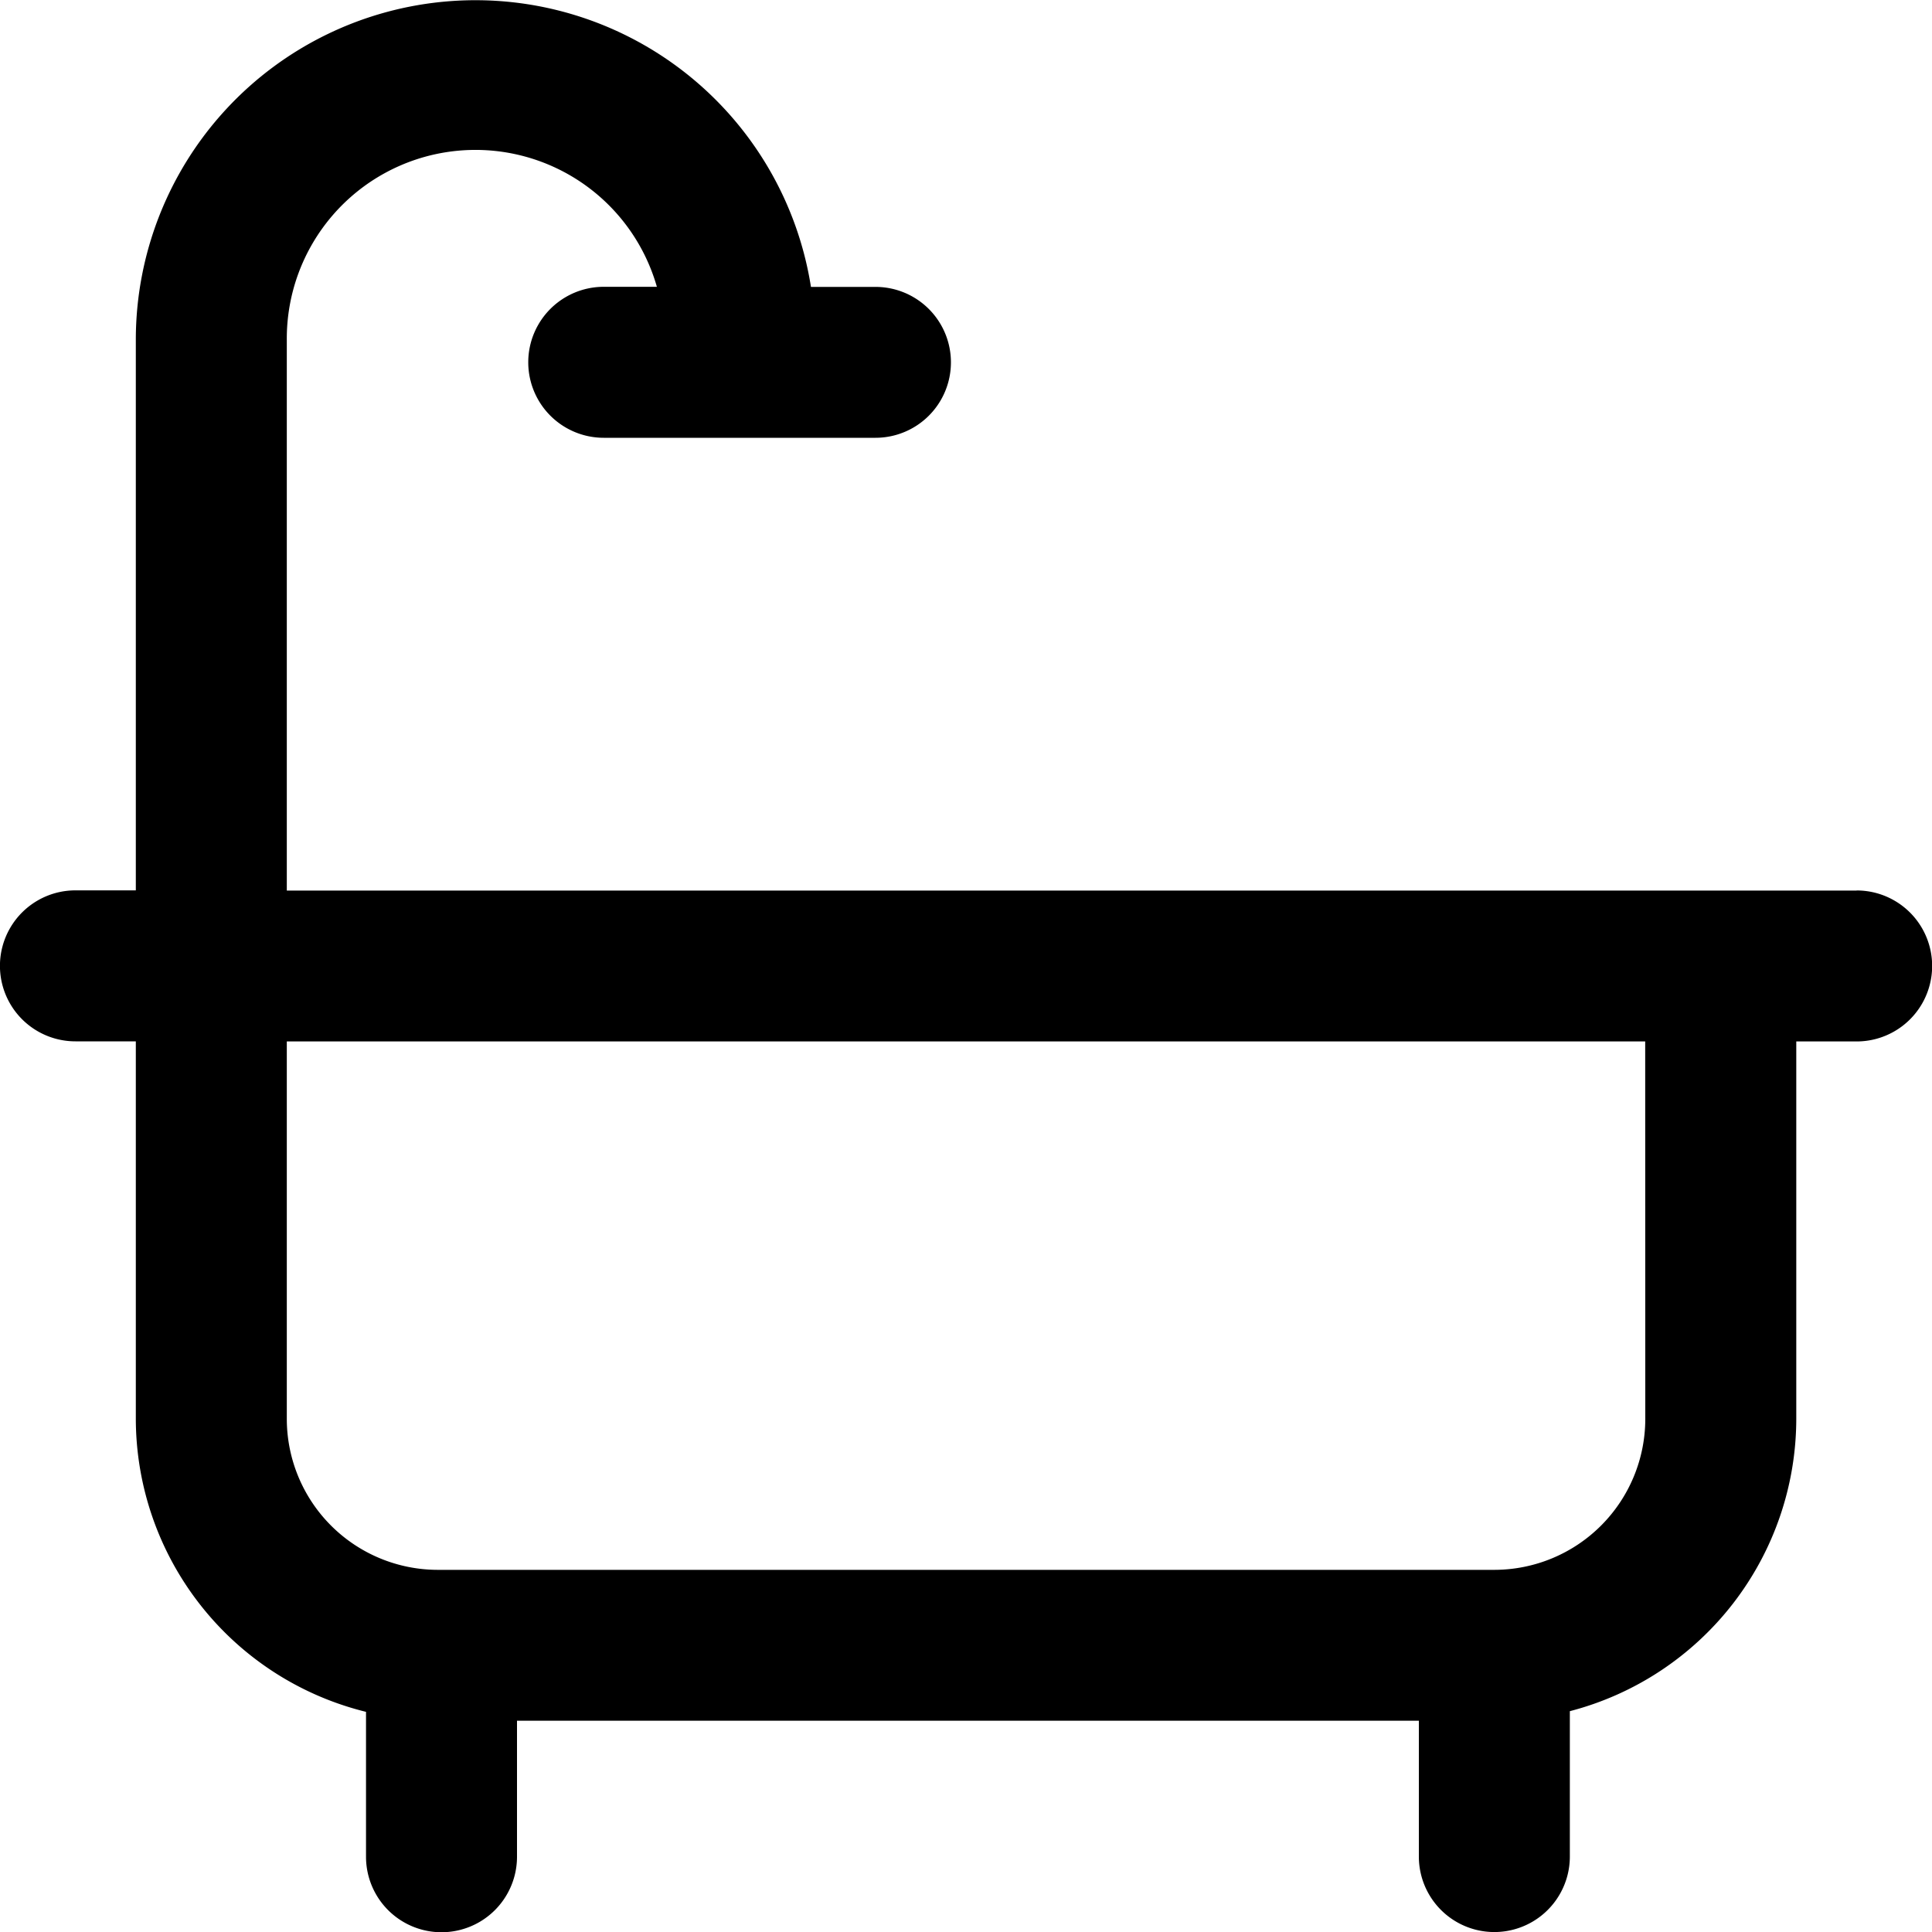 <svg xmlns="http://www.w3.org/2000/svg" xmlns:xlink="http://www.w3.org/1999/xlink" width="20" height="20" viewBox="0 0 20 20"><defs><clipPath id="clip-path"><rect id="Rect&#xE1;ngulo_10733" data-name="Rect&#xE1;ngulo 10733" width="20" height="20" transform="translate(11 11)" fill="#fff" stroke="#707070" stroke-width="1"></rect></clipPath></defs><g id="Enmascarar_grupo_57904" data-name="Enmascarar grupo 57904" transform="translate(-11 -11)" clip-path="url(#clip-path)"><path id="_003-bathtub" data-name="003-bathtub" d="M19.219,9.219H2.969v-5.7A1.953,1.953,0,0,1,6.8,2.969H6.25a.781.781,0,0,0,0,1.563H9.063a.781.781,0,0,0,0-1.562H8.395a3.516,3.516,0,0,0-6.989.547v5.7H.781a.781.781,0,0,0,0,1.563h.625v3.906a3.13,3.13,0,0,0,2.383,3.035v1.5a.781.781,0,0,0,1.563,0V17.813h9.336v1.406a.781.781,0,0,0,1.563,0V17.714a3.131,3.131,0,0,0,2.344-3.026V10.781h.625a.781.781,0,0,0,0-1.563Zm-2.187,5.469a1.564,1.564,0,0,1-1.562,1.563H4.531a1.564,1.564,0,0,1-1.562-1.562V10.781H17.031Zm0,0" transform="translate(11 11)"></path></g></svg>